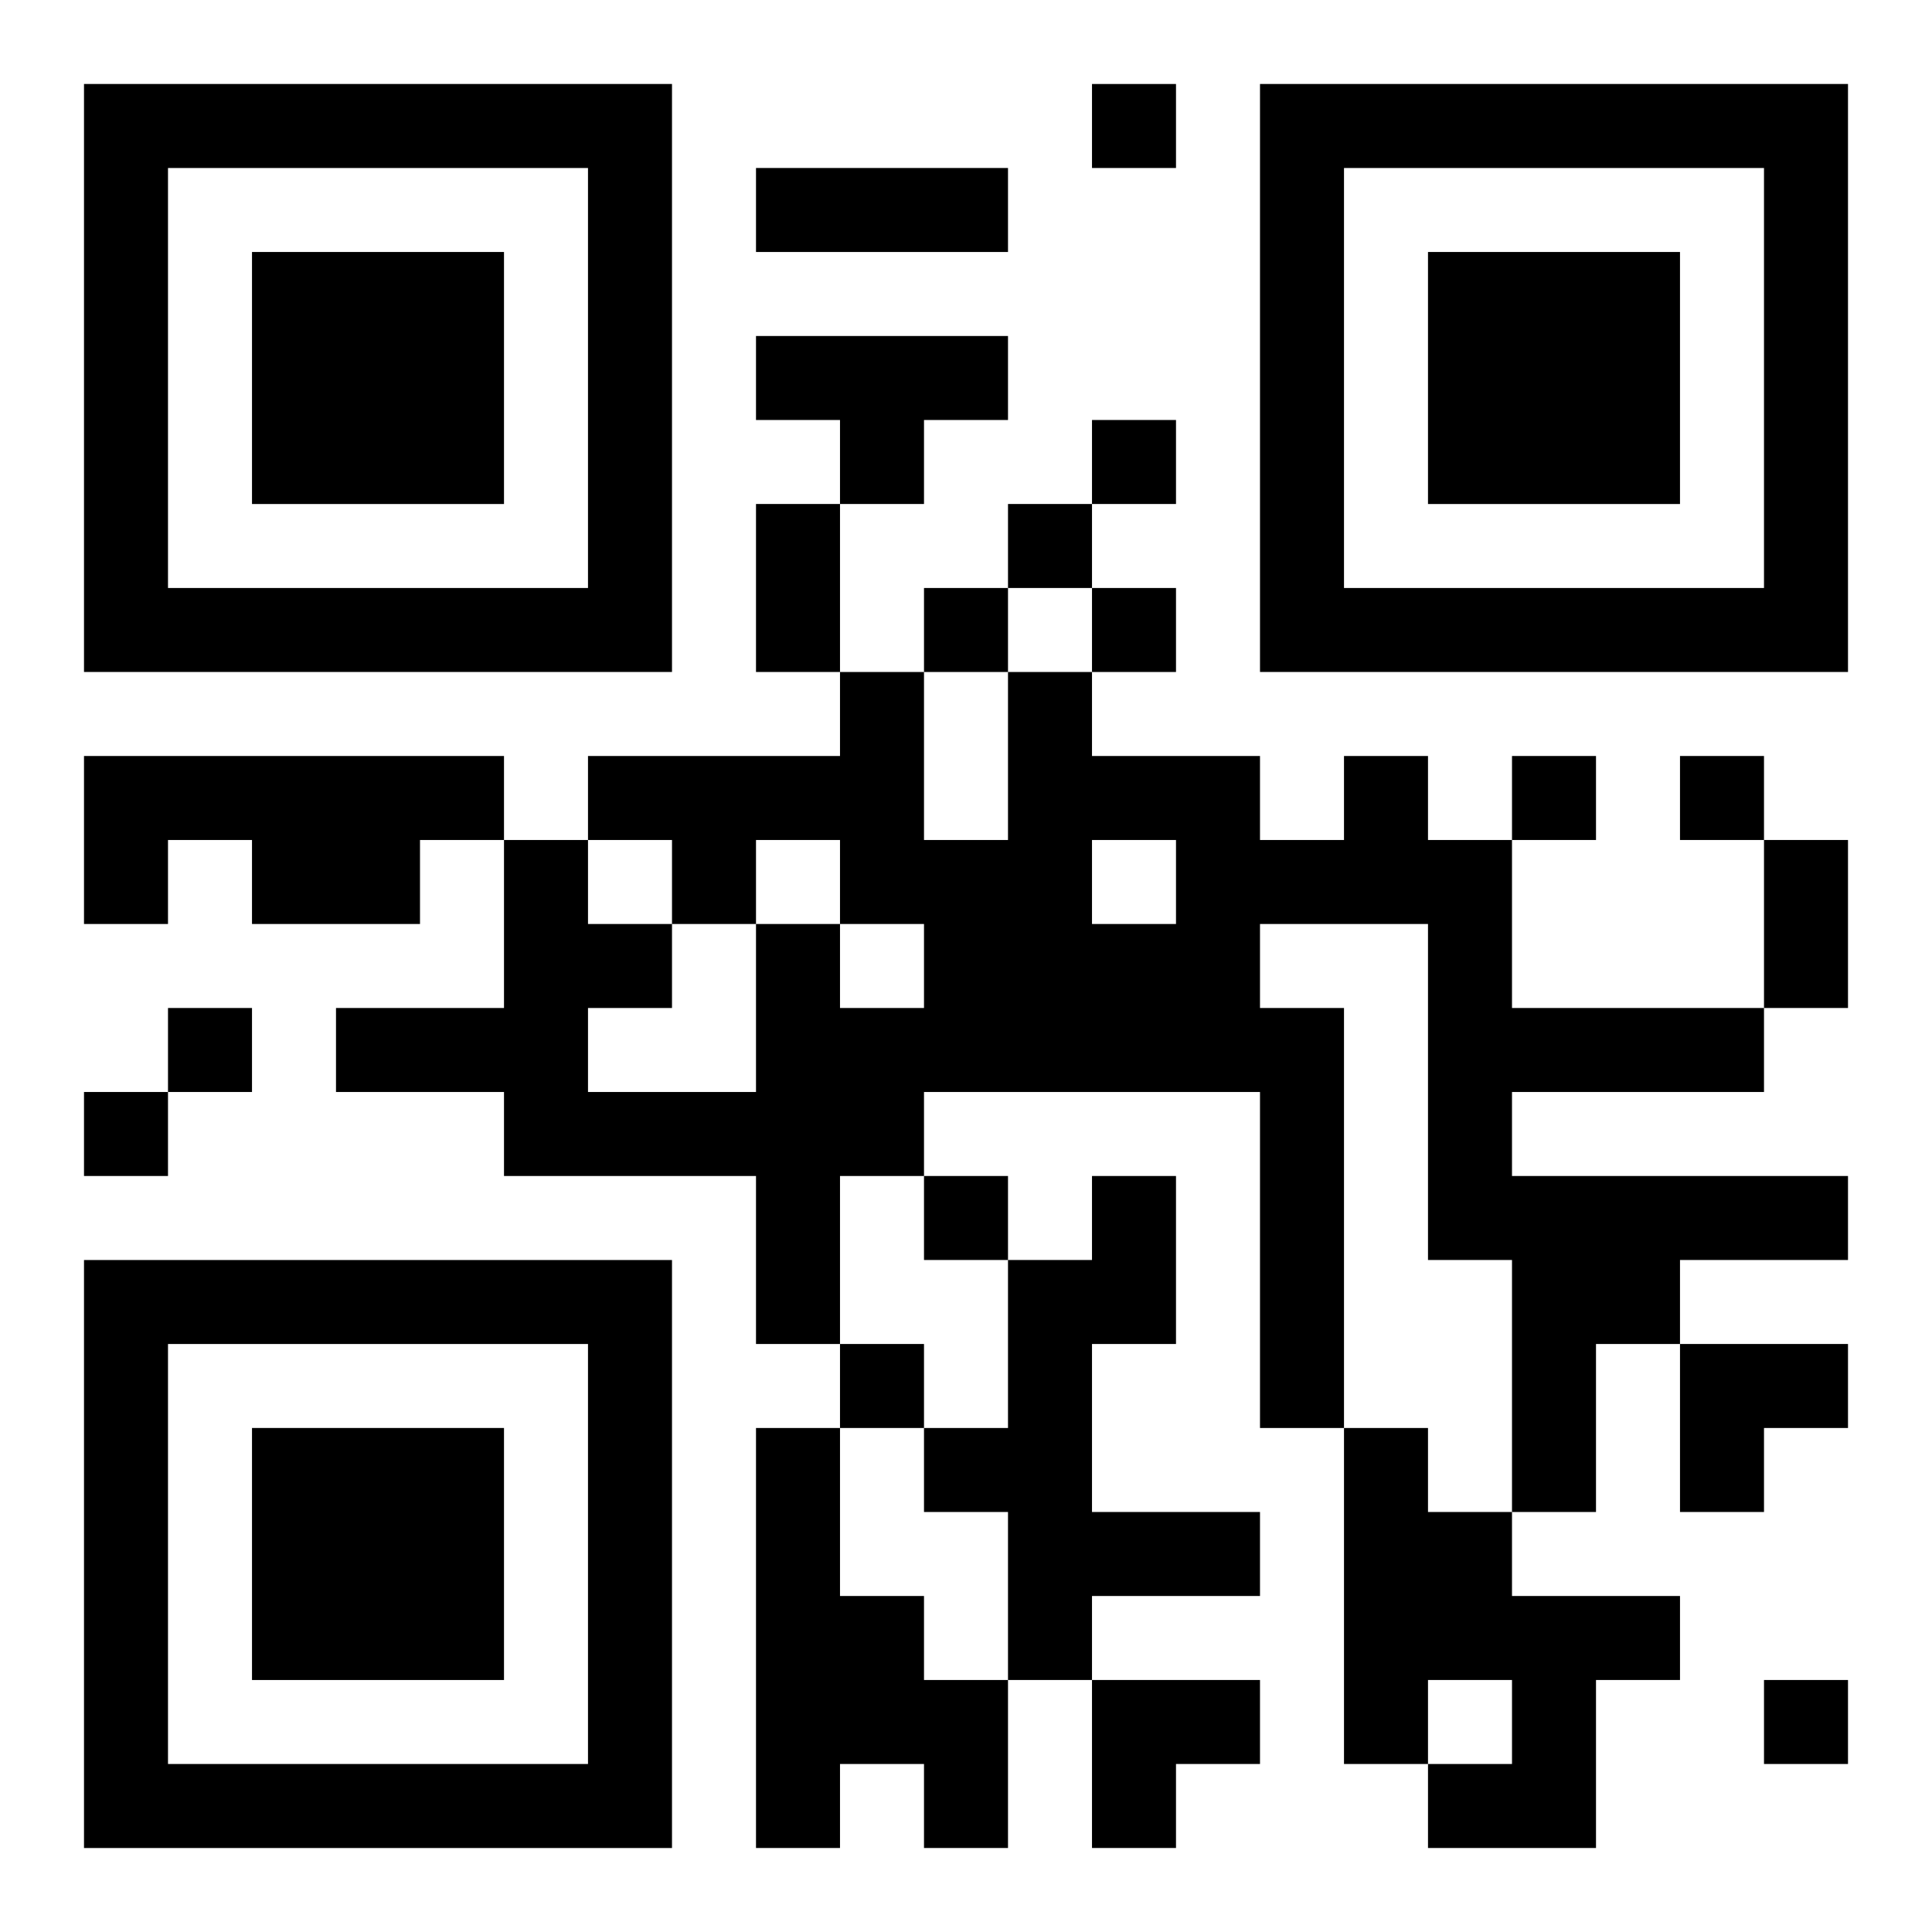 <?xml version="1.0" encoding="UTF-8"?>
<svg width="250" height="250" baseProfile="full" version="1.1" viewBox="-1 -1 23 23" xmlns="http://www.w3.org/2000/svg" xmlns:xlink="http://www.w3.org/1999/xlink"><symbol id="a"><path d="m0 7v7h7v-7h-7zm1 1h5v5h-5v-5zm1 1v3h3v-3h-3z"/></symbol><use y="-7" xlink:href="#a"/><use y="7" xlink:href="#a"/><use x="14" y="-7" xlink:href="#a"/><path d="m8 3h3v1h-1v1h-1v-1h-1v-1m-8 5h5v1h-1v1h-2v-1h-1v1h-1v-2m15 0h1v1h1v2h3v1h-3v1h4v1h-2v1h-1v2h-1v-3h-1v-4h-2v1h1v5h-1v-4h-4v1h-1v2h-1v-2h-3v-1h-2v-1h2v-2h1v1h1v1h-1v1h2v-2h1v1h1v-1h-1v-1h-1v1h-1v-1h-1v-1h3v-1h1v2h1v-2h1v1h2v1h1v-1m-3 1v1h1v-1h-1m0 4h1v2h-1v2h2v1h-2v1h-1v-2h-1v-1h1v-2h1v-1m-4 3h1v2h1v1h1v2h-1v-1h-1v1h-1v-5m7 0h1v1h1v1h2v1h-1v2h-2v-1h1v-1h-1v1h-1v-4m-3-16v1h1v-1h-1m0 4v1h1v-1h-1m-1 1v1h1v-1h-1m-1 1v1h1v-1h-1m2 0v1h1v-1h-1m5 2v1h1v-1h-1m2 0v1h1v-1h-1m-18 3v1h1v-1h-1m-1 1v1h1v-1h-1m10 1v1h1v-1h-1m-1 2v1h1v-1h-1m11 4v1h1v-1h-1m-12-18h3v1h-3v-1m0 4h1v2h-1v-2m12 4h1v2h-1v-2m-1 6h2v1h-1v1h-1zm-7 4h2v1h-1v1h-1z"/></svg>

